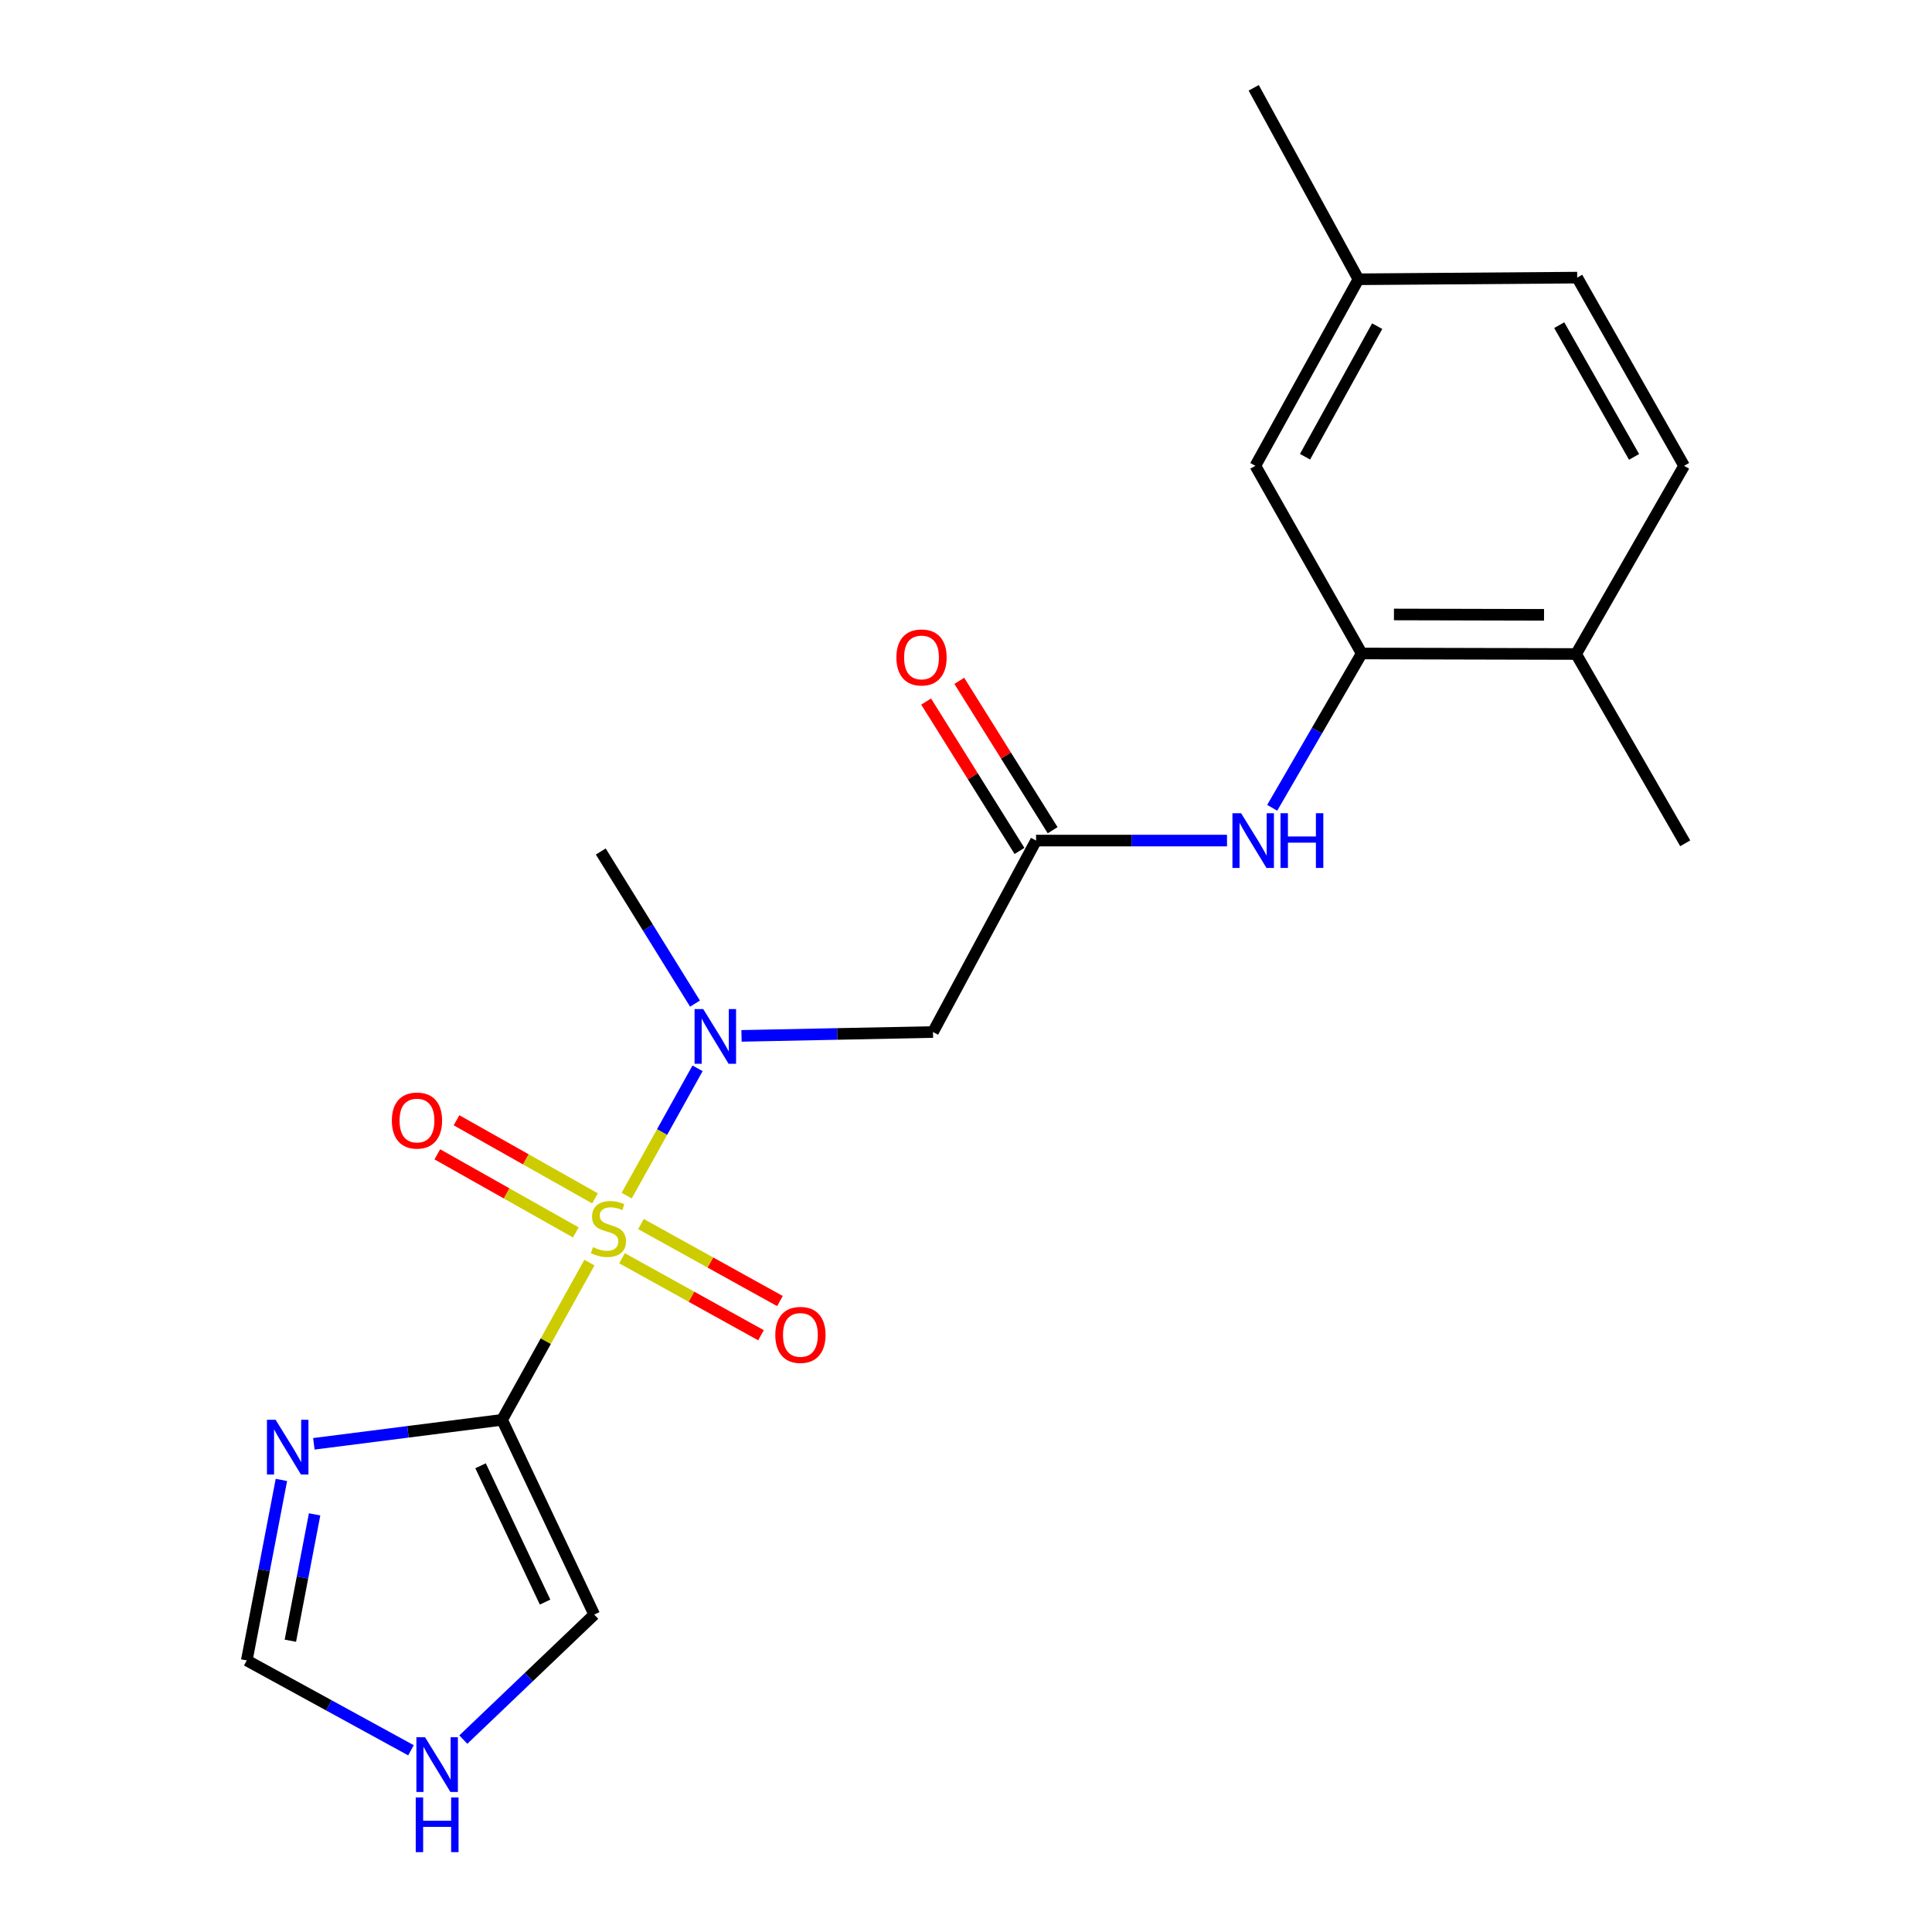 <?xml version='1.0' encoding='iso-8859-1'?>
<svg version='1.1' baseProfile='full'
              xmlns='http://www.w3.org/2000/svg'
                      xmlns:rdkit='http://www.rdkit.org/xml'
                      xmlns:xlink='http://www.w3.org/1999/xlink'
                  xml:space='preserve'
width='1000px' height='1000px' viewBox='0 0 1000 1000'>
<!-- END OF HEADER -->
<rect style='opacity:1.0;fill:#FFFFFF;stroke:none' width='1000' height='1000' x='0' y='0'> </rect>
<path class='bond-0' d='M 305.088,653.525 L 282.483,694.215' style='fill:none;fill-rule:evenodd;stroke:#CCCC00;stroke-width:6px;stroke-linecap:butt;stroke-linejoin:miter;stroke-opacity:1' />
<path class='bond-0' d='M 282.483,694.215 L 259.878,734.906' style='fill:none;fill-rule:evenodd;stroke:#000000;stroke-width:6px;stroke-linecap:butt;stroke-linejoin:miter;stroke-opacity:1' />
<path class='bond-1' d='M 324.372,618.848 L 342.713,585.906' style='fill:none;fill-rule:evenodd;stroke:#CCCC00;stroke-width:6px;stroke-linecap:butt;stroke-linejoin:miter;stroke-opacity:1' />
<path class='bond-1' d='M 342.713,585.906 L 361.053,552.963' style='fill:none;fill-rule:evenodd;stroke:#0000FF;stroke-width:6px;stroke-linecap:butt;stroke-linejoin:miter;stroke-opacity:1' />
<path class='bond-7' d='M 321.945,651.265 L 357.918,671.195' style='fill:none;fill-rule:evenodd;stroke:#CCCC00;stroke-width:6px;stroke-linecap:butt;stroke-linejoin:miter;stroke-opacity:1' />
<path class='bond-7' d='M 357.918,671.195 L 393.891,691.124' style='fill:none;fill-rule:evenodd;stroke:#FF0000;stroke-width:6px;stroke-linecap:butt;stroke-linejoin:miter;stroke-opacity:1' />
<path class='bond-7' d='M 331.751,633.565 L 367.724,653.494' style='fill:none;fill-rule:evenodd;stroke:#CCCC00;stroke-width:6px;stroke-linecap:butt;stroke-linejoin:miter;stroke-opacity:1' />
<path class='bond-7' d='M 367.724,653.494 L 403.697,673.424' style='fill:none;fill-rule:evenodd;stroke:#FF0000;stroke-width:6px;stroke-linecap:butt;stroke-linejoin:miter;stroke-opacity:1' />
<path class='bond-8' d='M 307.974,620.273 L 272.134,600.06' style='fill:none;fill-rule:evenodd;stroke:#CCCC00;stroke-width:6px;stroke-linecap:butt;stroke-linejoin:miter;stroke-opacity:1' />
<path class='bond-8' d='M 272.134,600.06 L 236.294,579.848' style='fill:none;fill-rule:evenodd;stroke:#FF0000;stroke-width:6px;stroke-linecap:butt;stroke-linejoin:miter;stroke-opacity:1' />
<path class='bond-8' d='M 298.034,637.898 L 262.194,617.686' style='fill:none;fill-rule:evenodd;stroke:#CCCC00;stroke-width:6px;stroke-linecap:butt;stroke-linejoin:miter;stroke-opacity:1' />
<path class='bond-8' d='M 262.194,617.686 L 226.354,597.473' style='fill:none;fill-rule:evenodd;stroke:#FF0000;stroke-width:6px;stroke-linecap:butt;stroke-linejoin:miter;stroke-opacity:1' />
<path class='bond-2' d='M 259.878,734.906 L 211.163,741.11' style='fill:none;fill-rule:evenodd;stroke:#000000;stroke-width:6px;stroke-linecap:butt;stroke-linejoin:miter;stroke-opacity:1' />
<path class='bond-2' d='M 211.163,741.11 L 162.448,747.313' style='fill:none;fill-rule:evenodd;stroke:#0000FF;stroke-width:6px;stroke-linecap:butt;stroke-linejoin:miter;stroke-opacity:1' />
<path class='bond-10' d='M 259.878,734.906 L 307.576,835.71' style='fill:none;fill-rule:evenodd;stroke:#000000;stroke-width:6px;stroke-linecap:butt;stroke-linejoin:miter;stroke-opacity:1' />
<path class='bond-10' d='M 248.742,758.682 L 282.131,829.244' style='fill:none;fill-rule:evenodd;stroke:#000000;stroke-width:6px;stroke-linecap:butt;stroke-linejoin:miter;stroke-opacity:1' />
<path class='bond-3' d='M 383.806,536.172 L 433.359,535.174' style='fill:none;fill-rule:evenodd;stroke:#0000FF;stroke-width:6px;stroke-linecap:butt;stroke-linejoin:miter;stroke-opacity:1' />
<path class='bond-3' d='M 433.359,535.174 L 482.913,534.175' style='fill:none;fill-rule:evenodd;stroke:#000000;stroke-width:6px;stroke-linecap:butt;stroke-linejoin:miter;stroke-opacity:1' />
<path class='bond-18' d='M 359.734,519.471 L 335.347,480.103' style='fill:none;fill-rule:evenodd;stroke:#0000FF;stroke-width:6px;stroke-linecap:butt;stroke-linejoin:miter;stroke-opacity:1' />
<path class='bond-18' d='M 335.347,480.103 L 310.96,440.734' style='fill:none;fill-rule:evenodd;stroke:#000000;stroke-width:6px;stroke-linecap:butt;stroke-linejoin:miter;stroke-opacity:1' />
<path class='bond-9' d='M 145.656,766.007 L 136.694,812.719' style='fill:none;fill-rule:evenodd;stroke:#0000FF;stroke-width:6px;stroke-linecap:butt;stroke-linejoin:miter;stroke-opacity:1' />
<path class='bond-9' d='M 136.694,812.719 L 127.732,859.43' style='fill:none;fill-rule:evenodd;stroke:#000000;stroke-width:6px;stroke-linecap:butt;stroke-linejoin:miter;stroke-opacity:1' />
<path class='bond-9' d='M 162.84,783.833 L 156.566,816.531' style='fill:none;fill-rule:evenodd;stroke:#0000FF;stroke-width:6px;stroke-linecap:butt;stroke-linejoin:miter;stroke-opacity:1' />
<path class='bond-9' d='M 156.566,816.531 L 150.293,849.229' style='fill:none;fill-rule:evenodd;stroke:#000000;stroke-width:6px;stroke-linecap:butt;stroke-linejoin:miter;stroke-opacity:1' />
<path class='bond-4' d='M 482.913,534.175 L 536.266,435.08' style='fill:none;fill-rule:evenodd;stroke:#000000;stroke-width:6px;stroke-linecap:butt;stroke-linejoin:miter;stroke-opacity:1' />
<path class='bond-6' d='M 536.266,435.08 L 585.682,435.08' style='fill:none;fill-rule:evenodd;stroke:#000000;stroke-width:6px;stroke-linecap:butt;stroke-linejoin:miter;stroke-opacity:1' />
<path class='bond-6' d='M 585.682,435.08 L 635.099,435.08' style='fill:none;fill-rule:evenodd;stroke:#0000FF;stroke-width:6px;stroke-linecap:butt;stroke-linejoin:miter;stroke-opacity:1' />
<path class='bond-14' d='M 544.845,429.718 L 520.687,391.062' style='fill:none;fill-rule:evenodd;stroke:#000000;stroke-width:6px;stroke-linecap:butt;stroke-linejoin:miter;stroke-opacity:1' />
<path class='bond-14' d='M 520.687,391.062 L 496.529,352.406' style='fill:none;fill-rule:evenodd;stroke:#FF0000;stroke-width:6px;stroke-linecap:butt;stroke-linejoin:miter;stroke-opacity:1' />
<path class='bond-14' d='M 527.686,440.442 L 503.528,401.786' style='fill:none;fill-rule:evenodd;stroke:#000000;stroke-width:6px;stroke-linecap:butt;stroke-linejoin:miter;stroke-opacity:1' />
<path class='bond-14' d='M 503.528,401.786 L 479.369,363.13' style='fill:none;fill-rule:evenodd;stroke:#FF0000;stroke-width:6px;stroke-linecap:butt;stroke-linejoin:miter;stroke-opacity:1' />
<path class='bond-5' d='M 704.812,338.244 L 681.648,378.182' style='fill:none;fill-rule:evenodd;stroke:#000000;stroke-width:6px;stroke-linecap:butt;stroke-linejoin:miter;stroke-opacity:1' />
<path class='bond-5' d='M 681.648,378.182 L 658.484,418.121' style='fill:none;fill-rule:evenodd;stroke:#0000FF;stroke-width:6px;stroke-linecap:butt;stroke-linejoin:miter;stroke-opacity:1' />
<path class='bond-12' d='M 704.812,338.244 L 815.79,338.514' style='fill:none;fill-rule:evenodd;stroke:#000000;stroke-width:6px;stroke-linecap:butt;stroke-linejoin:miter;stroke-opacity:1' />
<path class='bond-12' d='M 721.508,318.049 L 799.192,318.238' style='fill:none;fill-rule:evenodd;stroke:#000000;stroke-width:6px;stroke-linecap:butt;stroke-linejoin:miter;stroke-opacity:1' />
<path class='bond-13' d='M 704.812,338.244 L 649.773,241.105' style='fill:none;fill-rule:evenodd;stroke:#000000;stroke-width:6px;stroke-linecap:butt;stroke-linejoin:miter;stroke-opacity:1' />
<path class='bond-21' d='M 127.732,859.43 L 170.225,882.686' style='fill:none;fill-rule:evenodd;stroke:#000000;stroke-width:6px;stroke-linecap:butt;stroke-linejoin:miter;stroke-opacity:1' />
<path class='bond-21' d='M 170.225,882.686 L 212.717,905.942' style='fill:none;fill-rule:evenodd;stroke:#0000FF;stroke-width:6px;stroke-linecap:butt;stroke-linejoin:miter;stroke-opacity:1' />
<path class='bond-11' d='M 307.576,835.71 L 273.696,868.063' style='fill:none;fill-rule:evenodd;stroke:#000000;stroke-width:6px;stroke-linecap:butt;stroke-linejoin:miter;stroke-opacity:1' />
<path class='bond-11' d='M 273.696,868.063 L 239.816,900.416' style='fill:none;fill-rule:evenodd;stroke:#0000FF;stroke-width:6px;stroke-linecap:butt;stroke-linejoin:miter;stroke-opacity:1' />
<path class='bond-15' d='M 815.79,338.514 L 871.683,241.105' style='fill:none;fill-rule:evenodd;stroke:#000000;stroke-width:6px;stroke-linecap:butt;stroke-linejoin:miter;stroke-opacity:1' />
<path class='bond-19' d='M 815.79,338.514 L 872.268,436.496' style='fill:none;fill-rule:evenodd;stroke:#000000;stroke-width:6px;stroke-linecap:butt;stroke-linejoin:miter;stroke-opacity:1' />
<path class='bond-16' d='M 649.773,241.105 L 703.114,144.55' style='fill:none;fill-rule:evenodd;stroke:#000000;stroke-width:6px;stroke-linecap:butt;stroke-linejoin:miter;stroke-opacity:1' />
<path class='bond-16' d='M 675.486,236.406 L 712.825,168.818' style='fill:none;fill-rule:evenodd;stroke:#000000;stroke-width:6px;stroke-linecap:butt;stroke-linejoin:miter;stroke-opacity:1' />
<path class='bond-22' d='M 871.683,241.105 L 816.352,143.695' style='fill:none;fill-rule:evenodd;stroke:#000000;stroke-width:6px;stroke-linecap:butt;stroke-linejoin:miter;stroke-opacity:1' />
<path class='bond-22' d='M 845.789,236.487 L 807.057,168.301' style='fill:none;fill-rule:evenodd;stroke:#000000;stroke-width:6px;stroke-linecap:butt;stroke-linejoin:miter;stroke-opacity:1' />
<path class='bond-17' d='M 703.114,144.55 L 816.352,143.695' style='fill:none;fill-rule:evenodd;stroke:#000000;stroke-width:6px;stroke-linecap:butt;stroke-linejoin:miter;stroke-opacity:1' />
<path class='bond-20' d='M 703.114,144.55 L 648.918,45.455' style='fill:none;fill-rule:evenodd;stroke:#000000;stroke-width:6px;stroke-linecap:butt;stroke-linejoin:miter;stroke-opacity:1' />
<path  class='atom-0' d='M 306.928 645.531
Q 307.248 645.651, 308.568 646.211
Q 309.888 646.771, 311.328 647.131
Q 312.808 647.451, 314.248 647.451
Q 316.928 647.451, 318.488 646.171
Q 320.048 644.851, 320.048 642.571
Q 320.048 641.011, 319.248 640.051
Q 318.488 639.091, 317.288 638.571
Q 316.088 638.051, 314.088 637.451
Q 311.568 636.691, 310.048 635.971
Q 308.568 635.251, 307.488 633.731
Q 306.448 632.211, 306.448 629.651
Q 306.448 626.091, 308.848 623.891
Q 311.288 621.691, 316.088 621.691
Q 319.368 621.691, 323.088 623.251
L 322.168 626.331
Q 318.768 624.931, 316.208 624.931
Q 313.448 624.931, 311.928 626.091
Q 310.408 627.211, 310.448 629.171
Q 310.448 630.691, 311.208 631.611
Q 312.008 632.531, 313.128 633.051
Q 314.288 633.571, 316.208 634.171
Q 318.768 634.971, 320.288 635.771
Q 321.808 636.571, 322.888 638.211
Q 324.008 639.811, 324.008 642.571
Q 324.008 646.491, 321.368 648.611
Q 318.768 650.691, 314.408 650.691
Q 311.888 650.691, 309.968 650.131
Q 308.088 649.611, 305.848 648.691
L 306.928 645.531
' fill='#CCCC00'/>
<path  class='atom-2' d='M 363.989 522.286
L 373.269 537.286
Q 374.189 538.766, 375.669 541.446
Q 377.149 544.126, 377.229 544.286
L 377.229 522.286
L 380.989 522.286
L 380.989 550.606
L 377.109 550.606
L 367.149 534.206
Q 365.989 532.286, 364.749 530.086
Q 363.549 527.886, 363.189 527.206
L 363.189 550.606
L 359.509 550.606
L 359.509 522.286
L 363.989 522.286
' fill='#0000FF'/>
<path  class='atom-3' d='M 142.651 734.877
L 151.931 749.877
Q 152.851 751.357, 154.331 754.037
Q 155.811 756.717, 155.891 756.877
L 155.891 734.877
L 159.651 734.877
L 159.651 763.197
L 155.771 763.197
L 145.811 746.797
Q 144.651 744.877, 143.411 742.677
Q 142.211 740.477, 141.851 739.797
L 141.851 763.197
L 138.171 763.197
L 138.171 734.877
L 142.651 734.877
' fill='#0000FF'/>
<path  class='atom-7' d='M 642.389 420.92
L 651.669 435.92
Q 652.589 437.4, 654.069 440.08
Q 655.549 442.76, 655.629 442.92
L 655.629 420.92
L 659.389 420.92
L 659.389 449.24
L 655.509 449.24
L 645.549 432.84
Q 644.389 430.92, 643.149 428.72
Q 641.949 426.52, 641.589 425.84
L 641.589 449.24
L 637.909 449.24
L 637.909 420.92
L 642.389 420.92
' fill='#0000FF'/>
<path  class='atom-7' d='M 662.789 420.92
L 666.629 420.92
L 666.629 432.96
L 681.109 432.96
L 681.109 420.92
L 684.949 420.92
L 684.949 449.24
L 681.109 449.24
L 681.109 436.16
L 666.629 436.16
L 666.629 449.24
L 662.789 449.24
L 662.789 420.92
' fill='#0000FF'/>
<path  class='atom-8' d='M 401.294 690.941
Q 401.294 684.141, 404.654 680.341
Q 408.014 676.541, 414.294 676.541
Q 420.574 676.541, 423.934 680.341
Q 427.294 684.141, 427.294 690.941
Q 427.294 697.821, 423.894 701.741
Q 420.494 705.621, 414.294 705.621
Q 408.054 705.621, 404.654 701.741
Q 401.294 697.861, 401.294 690.941
M 414.294 702.421
Q 418.614 702.421, 420.934 699.541
Q 423.294 696.621, 423.294 690.941
Q 423.294 685.381, 420.934 682.581
Q 418.614 679.741, 414.294 679.741
Q 409.974 679.741, 407.614 682.541
Q 405.294 685.341, 405.294 690.941
Q 405.294 696.661, 407.614 699.541
Q 409.974 702.421, 414.294 702.421
' fill='#FF0000'/>
<path  class='atom-9' d='M 202.822 579.997
Q 202.822 573.197, 206.182 569.397
Q 209.542 565.597, 215.822 565.597
Q 222.102 565.597, 225.462 569.397
Q 228.822 573.197, 228.822 579.997
Q 228.822 586.877, 225.422 590.797
Q 222.022 594.677, 215.822 594.677
Q 209.582 594.677, 206.182 590.797
Q 202.822 586.917, 202.822 579.997
M 215.822 591.477
Q 220.142 591.477, 222.462 588.597
Q 224.822 585.677, 224.822 579.997
Q 224.822 574.437, 222.462 571.637
Q 220.142 568.797, 215.822 568.797
Q 211.502 568.797, 209.142 571.597
Q 206.822 574.397, 206.822 579.997
Q 206.822 585.717, 209.142 588.597
Q 211.502 591.477, 215.822 591.477
' fill='#FF0000'/>
<path  class='atom-12' d='M 220.005 899.196
L 229.285 914.196
Q 230.205 915.676, 231.685 918.356
Q 233.165 921.036, 233.245 921.196
L 233.245 899.196
L 237.005 899.196
L 237.005 927.516
L 233.125 927.516
L 223.165 911.116
Q 222.005 909.196, 220.765 906.996
Q 219.565 904.796, 219.205 904.116
L 219.205 927.516
L 215.525 927.516
L 215.525 899.196
L 220.005 899.196
' fill='#0000FF'/>
<path  class='atom-12' d='M 215.185 930.348
L 219.025 930.348
L 219.025 942.388
L 233.505 942.388
L 233.505 930.348
L 237.345 930.348
L 237.345 958.668
L 233.505 958.668
L 233.505 945.588
L 219.025 945.588
L 219.025 958.668
L 215.185 958.668
L 215.185 930.348
' fill='#0000FF'/>
<path  class='atom-15' d='M 463.977 340.291
Q 463.977 333.491, 467.337 329.691
Q 470.697 325.891, 476.977 325.891
Q 483.257 325.891, 486.617 329.691
Q 489.977 333.491, 489.977 340.291
Q 489.977 347.171, 486.577 351.091
Q 483.177 354.971, 476.977 354.971
Q 470.737 354.971, 467.337 351.091
Q 463.977 347.211, 463.977 340.291
M 476.977 351.771
Q 481.297 351.771, 483.617 348.891
Q 485.977 345.971, 485.977 340.291
Q 485.977 334.731, 483.617 331.931
Q 481.297 329.091, 476.977 329.091
Q 472.657 329.091, 470.297 331.891
Q 467.977 334.691, 467.977 340.291
Q 467.977 346.011, 470.297 348.891
Q 472.657 351.771, 476.977 351.771
' fill='#FF0000'/>
</svg>
